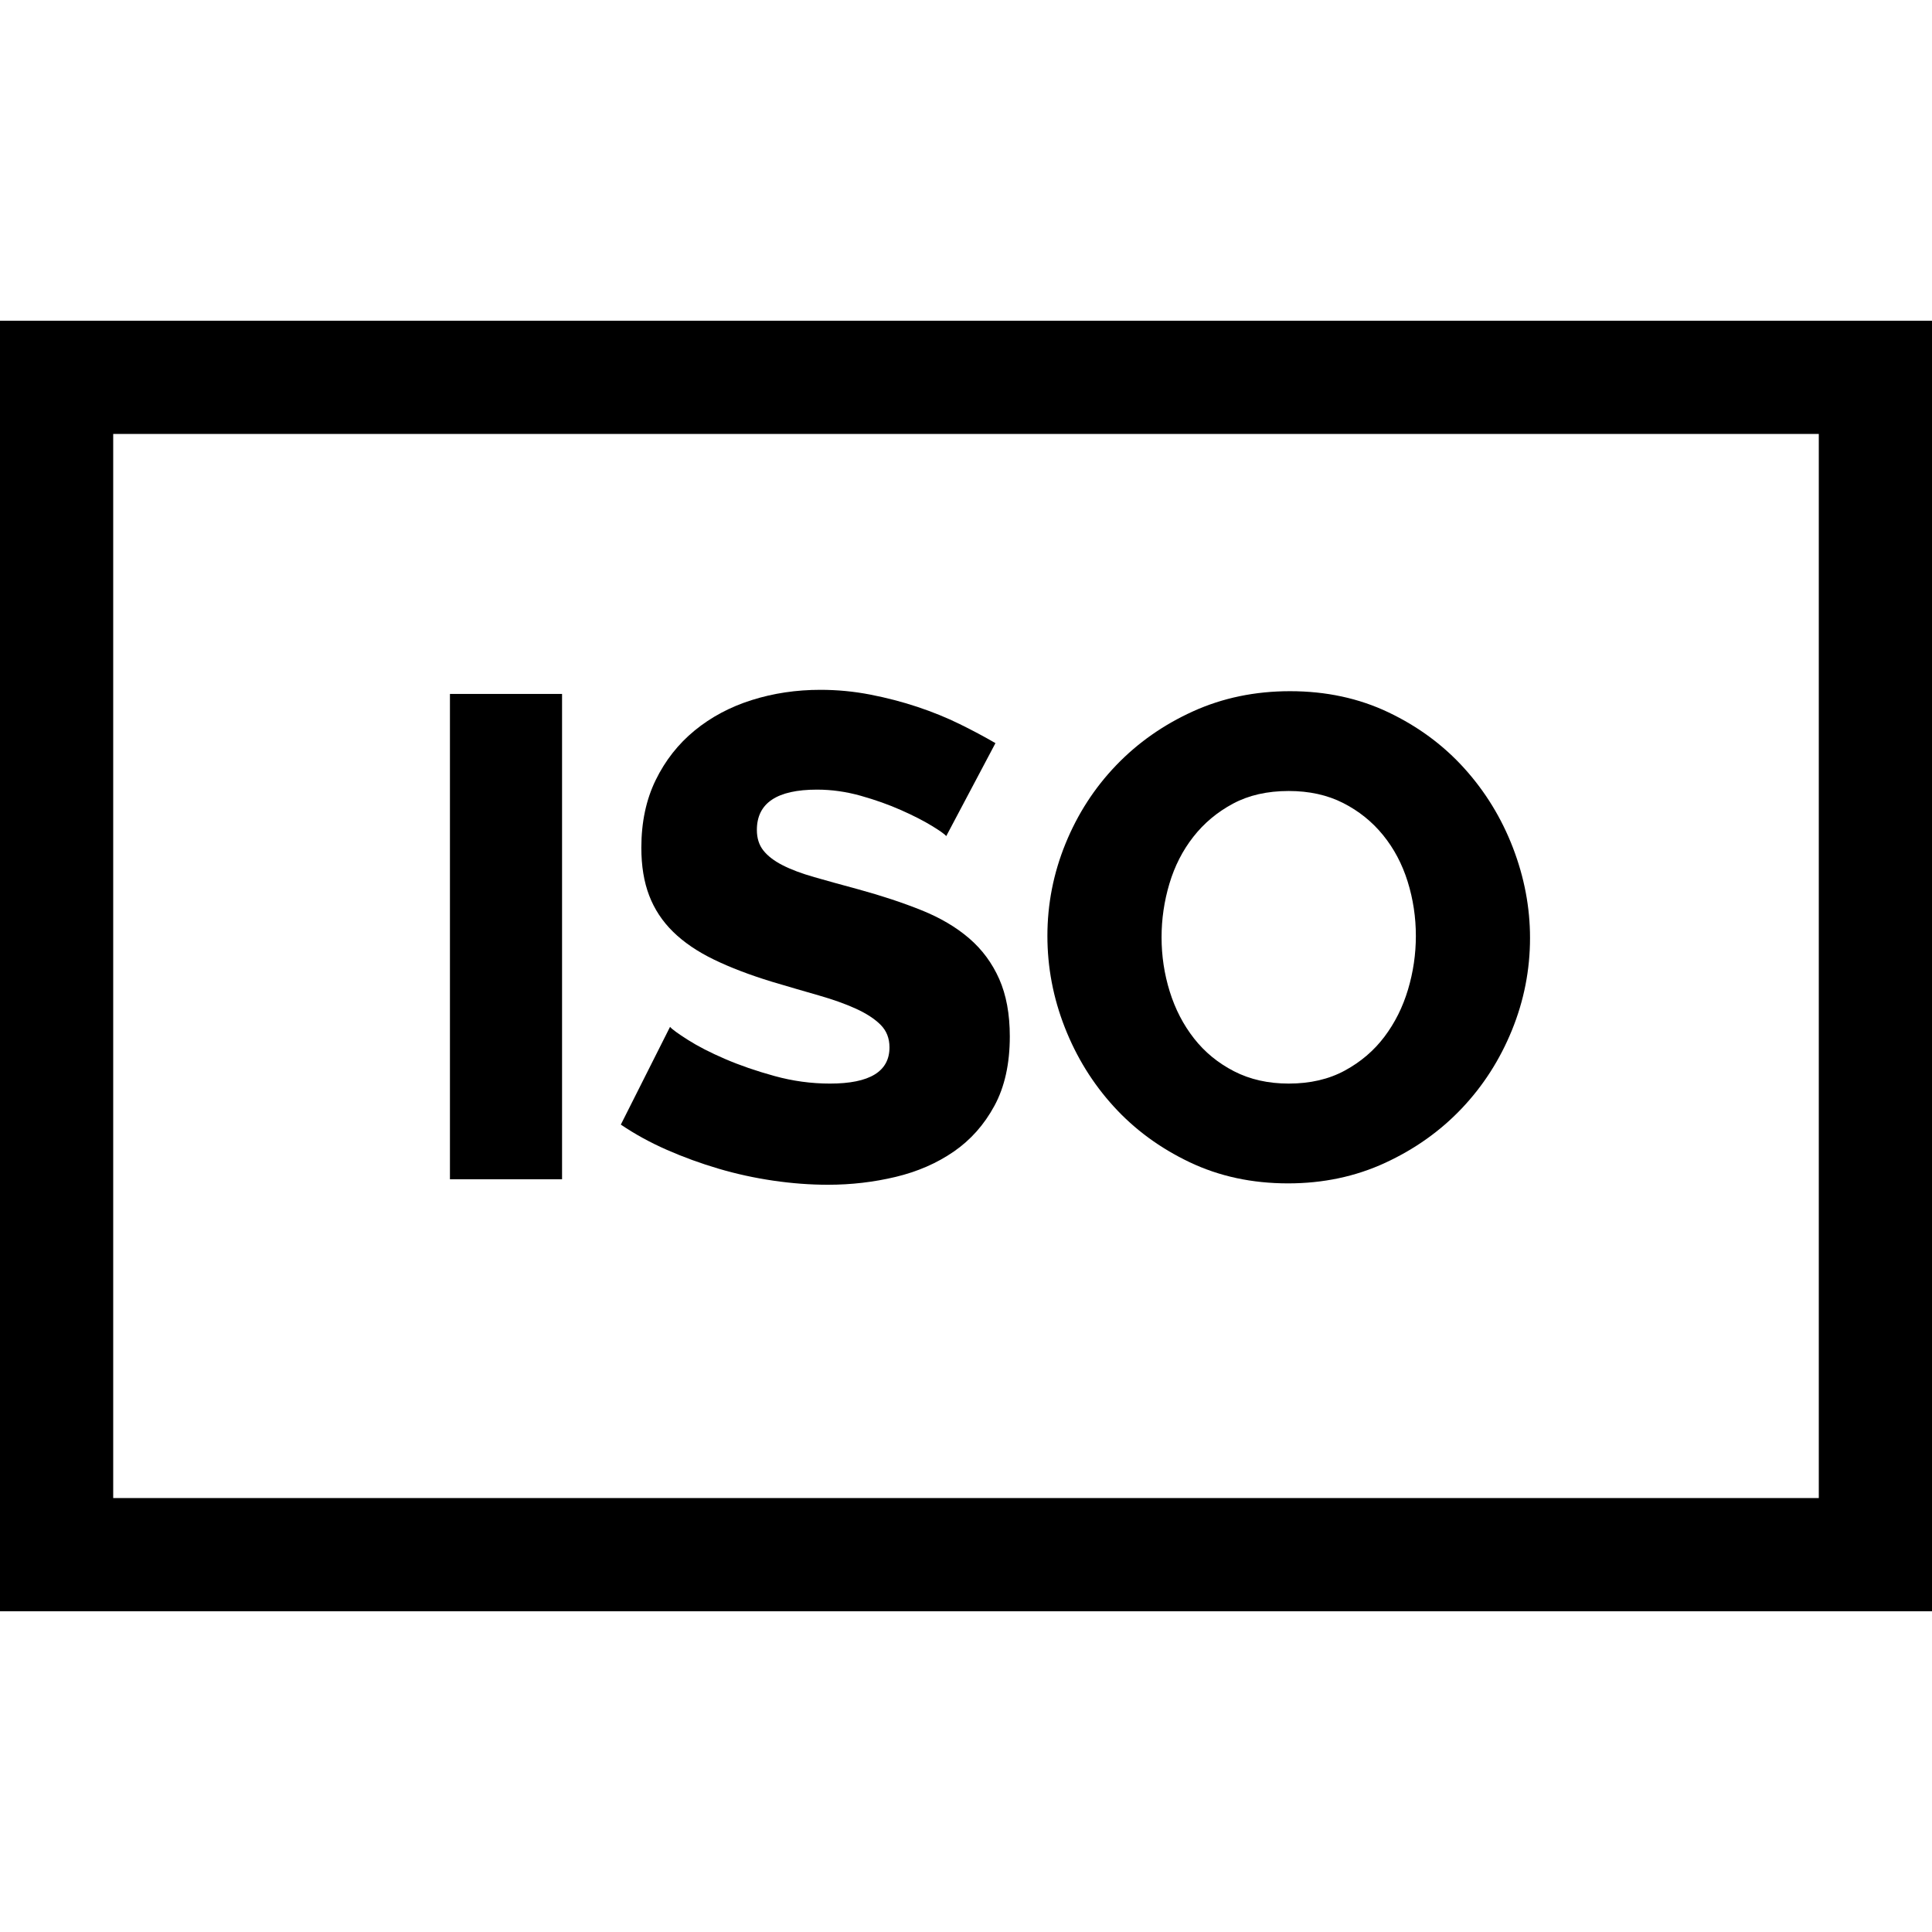 <?xml version="1.0" encoding="iso-8859-1"?>
<!-- Generator: Adobe Illustrator 19.0.0, SVG Export Plug-In . SVG Version: 6.00 Build 0)  -->
<svg version="1.1" id="Capa_1" xmlns="http://www.w3.org/2000/svg" xmlns:xlink="http://www.w3.org/1999/xlink" x="0px" y="0px"
	 viewBox="0 0 512 512" style="enable-background:new 0 0 512 512;" xml:space="preserve">
<g>
	<g>
		<path d="M0,85v342h512V85H0z M482,397H30V115h452V397z"/>
	</g>
</g>
<g>
	<g>
		<rect x="119.24" y="183.9" width="29.711" height="128.62"/>
	</g>
</g>
<g>
	<g>
		<path d="M264.802,259.441c-1.874-4.226-4.529-7.817-7.971-10.778c-3.442-2.958-7.64-5.436-12.591-7.428
			c-4.954-1.993-10.507-3.833-16.667-5.525c-4.47-1.206-8.396-2.293-11.776-3.262c-3.382-0.965-6.191-2.02-8.424-3.17
			c-2.236-1.146-3.926-2.445-5.073-3.895c-1.149-1.45-1.721-3.262-1.721-5.436c0-7.125,5.313-10.688,15.942-10.688
			c3.864,0,7.728,0.544,11.595,1.631c3.864,1.087,7.427,2.355,10.689,3.804c3.261,1.449,5.979,2.84,8.152,4.167
			c2.174,1.33,3.442,2.236,3.804,2.718l13.044-24.639c-2.899-1.689-6.069-3.38-9.511-5.072c-3.442-1.689-7.156-3.198-11.142-4.529
			c-3.985-1.327-8.152-2.414-12.5-3.261c-4.348-0.844-8.758-1.268-13.225-1.268c-6.403,0-12.472,0.905-18.206,2.717
			c-5.738,1.812-10.779,4.501-15.127,8.062c-4.348,3.564-7.79,7.943-10.327,13.135c-2.536,5.194-3.804,11.173-3.804,17.935
			c0,4.832,0.693,9.059,2.083,12.682c1.387,3.623,3.501,6.825,6.34,9.602c2.836,2.78,6.432,5.226,10.779,7.337
			c4.348,2.115,9.48,4.076,15.399,5.889c4.467,1.33,8.605,2.536,12.41,3.623c3.804,1.087,7.094,2.265,9.874,3.532
			c2.777,1.268,4.951,2.689,6.521,4.258c1.568,1.57,2.355,3.563,2.355,5.977c0.002,6.402-5.252,9.601-15.759,9.601
			c-4.954,0-9.845-0.663-14.674-1.993c-4.832-1.328-9.211-2.836-13.134-4.529c-3.926-1.689-7.218-3.38-9.874-5.072
			c-2.658-1.69-4.229-2.837-4.71-3.442l-13.044,25.906c3.742,2.536,7.818,4.772,12.229,6.703c4.408,1.934,8.968,3.595,13.678,4.982
			c4.71,1.39,9.54,2.445,14.493,3.17c4.951,0.725,9.783,1.087,14.493,1.087c6.159,0,12.138-0.696,17.935-2.083
			c5.797-1.388,10.929-3.623,15.398-6.703c4.467-3.08,8.062-7.125,10.779-12.138c2.718-5.011,4.076-11.142,4.076-18.389
			C267.61,268.743,266.673,263.671,264.802,259.441z"/>
	</g>
</g>
<g>
	<g>
		<path d="M400.944,224.658c-3.02-7.849-7.309-14.855-12.863-21.015c-5.557-6.159-12.259-11.11-20.109-14.855
			c-7.853-3.742-16.548-5.615-26.087-5.615c-9.302,0-17.875,1.783-25.725,5.344c-7.852,3.563-14.646,8.334-20.381,14.311
			c-5.738,5.979-10.208,12.895-13.406,20.743c-3.202,7.852-4.801,16.005-4.801,24.457c0,8.334,1.539,16.427,4.62,24.276
			c3.08,7.852,7.397,14.828,12.953,20.924c5.554,6.101,12.256,11.023,20.109,14.765c7.85,3.745,16.545,5.616,26.087,5.616
			c9.299,0,17.873-1.811,25.725-5.435c7.849-3.623,14.612-8.424,20.29-14.402c5.676-5.979,10.114-12.892,13.316-20.743
			c3.199-7.85,4.801-16.002,4.801-24.457C405.473,240.482,403.961,232.51,400.944,224.658z M373.136,262.25
			c-1.39,4.65-3.473,8.817-6.25,12.5c-2.78,3.685-6.281,6.675-10.507,8.968c-4.229,2.296-9.18,3.442-14.855,3.442
			c-5.435,0-10.267-1.088-14.493-3.262c-4.229-2.174-7.762-5.072-10.598-8.695c-2.839-3.623-4.982-7.759-6.432-12.41
			c-1.449-4.647-2.174-9.448-2.174-14.402c0-4.83,0.693-9.571,2.083-14.221c1.387-4.648,3.501-8.786,6.34-12.41
			c2.836-3.623,6.341-6.55,10.508-8.786c4.166-2.233,9.086-3.352,14.765-3.352c5.435,0,10.236,1.059,14.402,3.171
			c4.167,2.114,7.699,4.953,10.598,8.515c2.898,3.563,5.072,7.671,6.522,12.318c1.45,4.651,2.174,9.452,2.174,14.402
			C375.219,252.86,374.523,257.601,373.136,262.25z"/>
	</g>
</g>
<g>
</g>
<g>
</g>
<g>
</g>
<g>
</g>
<g>
</g>
<g>
</g>
<g>
</g>
<g>
</g>
<g>
</g>
<g>
</g>
<g>
</g>
<g>
</g>
<g>
</g>
<g>
</g>
<g>
</g>
</svg>
